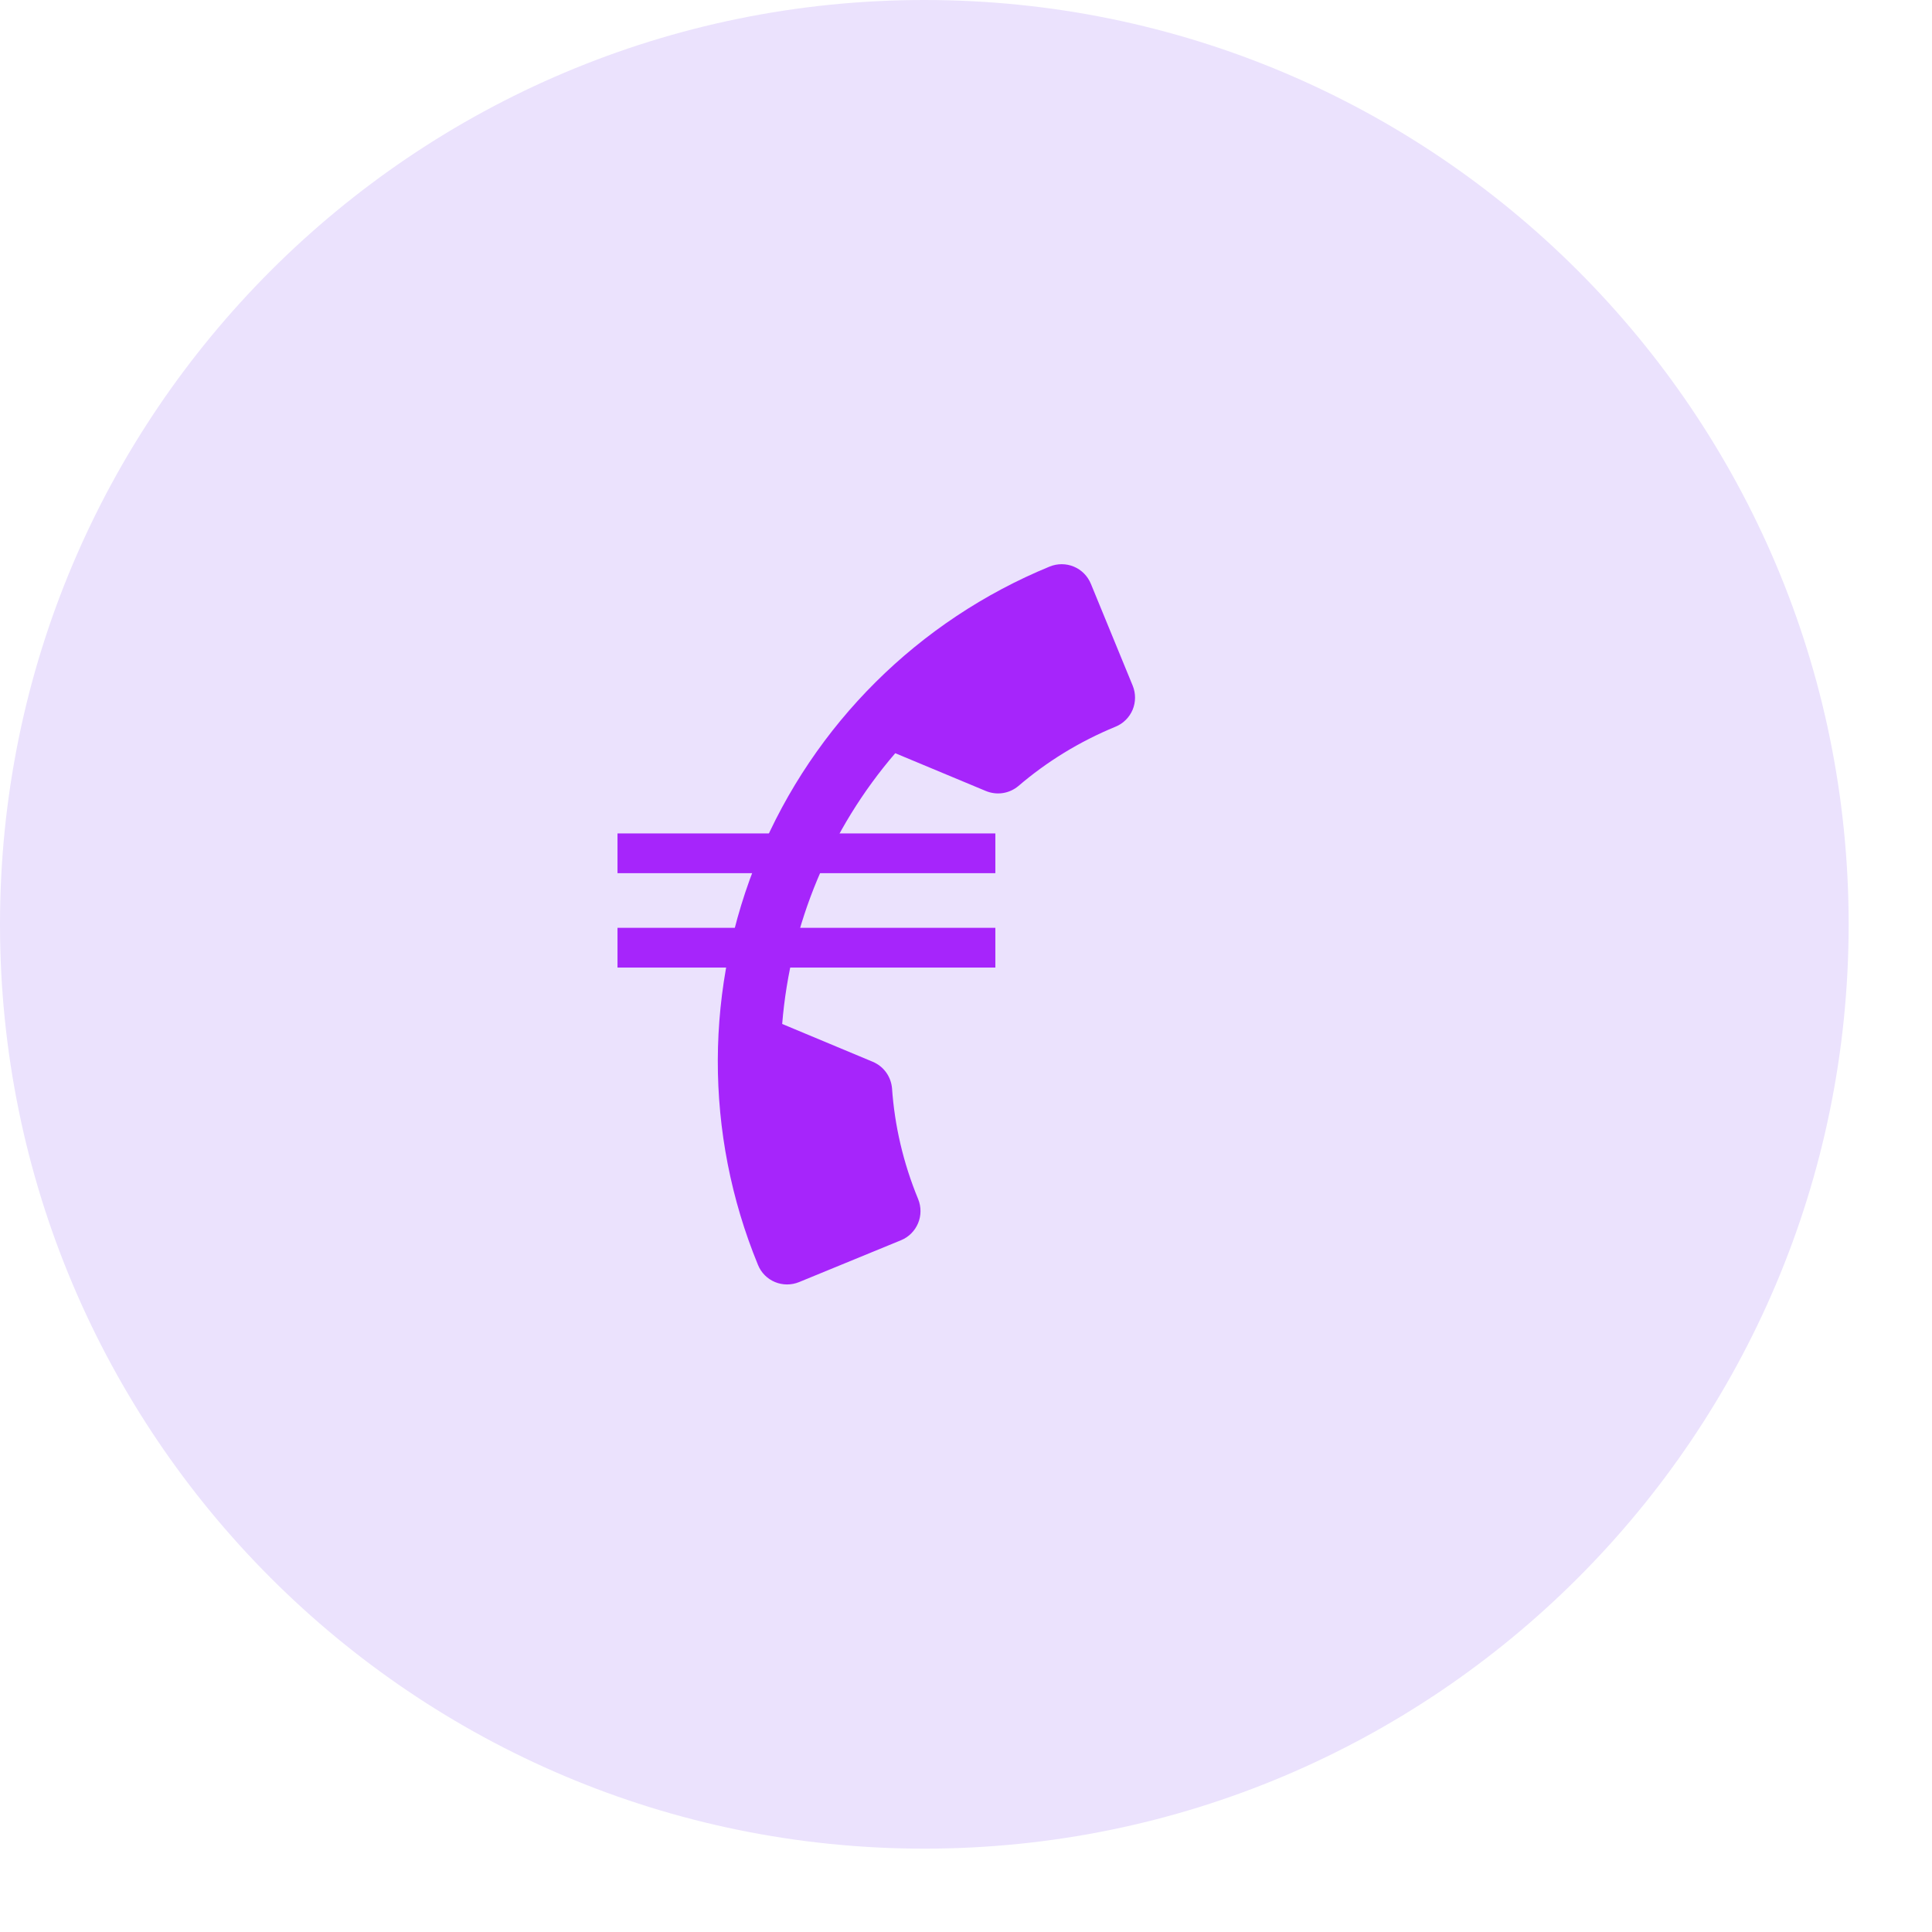 <?xml version="1.0" encoding="utf-8"?>
<svg xmlns="http://www.w3.org/2000/svg" fill="none" height="100%" overflow="visible" preserveAspectRatio="none" style="display: block;" viewBox="0 0 21 21" width="100%">
<g id="Icon-frame">
<path d="M0 10.047C0 4.498 4.498 0 10.047 0V0C15.596 0 20.094 4.498 20.094 10.047V10.047C20.094 15.596 15.596 20.094 10.047 20.094V20.094C4.498 20.094 0 15.596 0 10.047V10.047Z" fill="#EBE2FD"/>
<g id="Frame 1171277211">
<g id="Call">
<path d="M6.712 9.275H10.819M6.712 10.301H10.819" id="Vector" stroke="#A625FB" stroke-width="0.432"/>
<path d="M8.502 11.13C8.59 10.046 9.023 9.01 9.731 8.187L10.714 8.597C10.839 8.649 10.973 8.624 11.069 8.544C11.376 8.281 11.729 8.062 12.125 7.899C12.209 7.865 12.276 7.798 12.311 7.715C12.346 7.631 12.346 7.537 12.312 7.453L11.857 6.345C11.822 6.261 11.756 6.194 11.672 6.159C11.588 6.124 11.494 6.124 11.41 6.158C9.983 6.744 8.847 7.873 8.252 9.297C7.657 10.721 7.652 12.322 8.239 13.749C8.273 13.833 8.339 13.9 8.423 13.935C8.507 13.97 8.601 13.97 8.685 13.936L9.793 13.481C9.877 13.447 9.944 13.38 9.979 13.296C10.014 13.213 10.014 13.118 9.98 13.034C9.817 12.639 9.724 12.233 9.696 11.83C9.685 11.705 9.609 11.592 9.484 11.54L8.502 11.13Z" fill="#A625FB" id="Vector_2"/>
</g>
</g>
</g>
</svg>